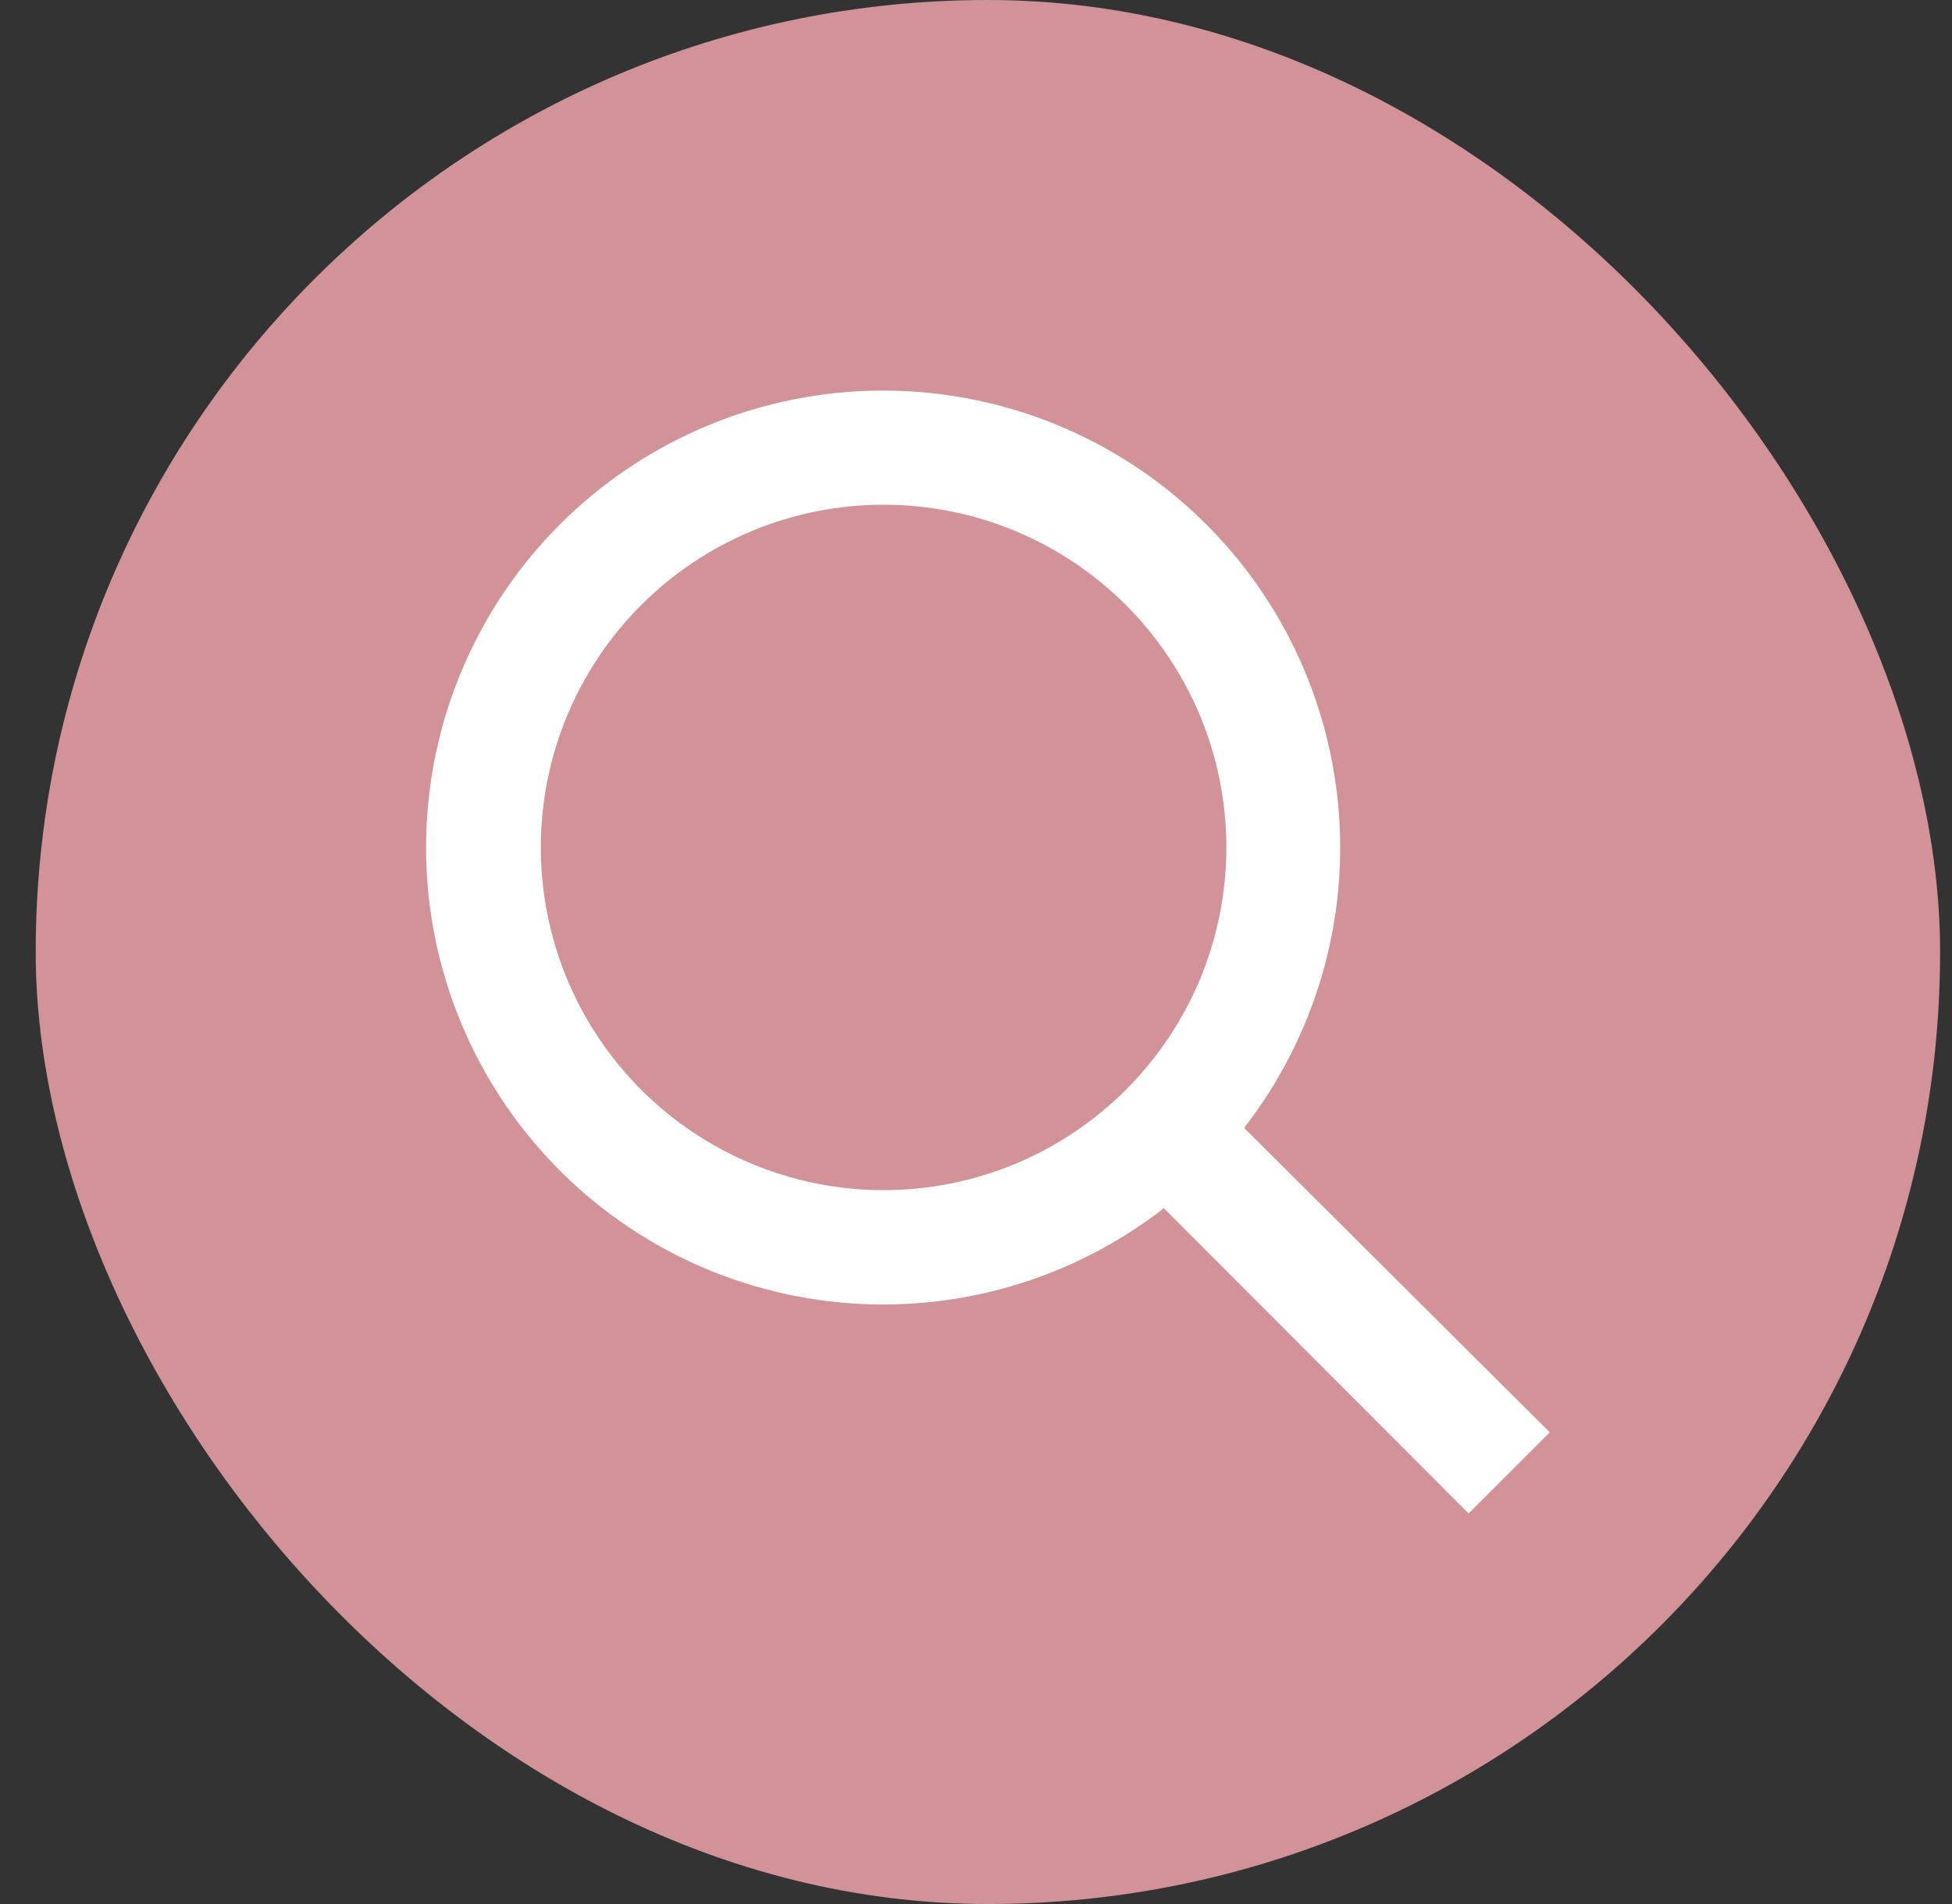 <svg width="41" height="40" viewBox="0 0 41 40" fill="none" xmlns="http://www.w3.org/2000/svg">
<rect x="0" y="0" width="41" height="40" fill="#333333" stroke="none"/>
<rect x="0.75" width="40" height="40" rx="20" fill="#D29398"/>
<path d="M24.439 25.387C22.51 26.885 20.083 27.592 17.651 27.363C15.219 27.135 12.966 25.988 11.351 24.157C9.735 22.325 8.878 19.947 8.954 17.506C9.03 15.064 10.034 12.744 11.761 11.017C13.488 9.29 15.808 8.286 18.25 8.21C20.691 8.134 23.069 8.991 24.901 10.607C26.732 12.222 27.879 14.475 28.107 16.907C28.336 19.339 27.629 21.766 26.131 23.695L32.551 30.091L30.847 31.795L24.451 25.387H24.439ZM18.559 25.003C19.504 25.003 20.44 24.816 21.314 24.455C22.188 24.093 22.981 23.562 23.65 22.894C24.318 22.225 24.849 21.431 25.211 20.558C25.572 19.684 25.759 18.748 25.759 17.803C25.759 16.857 25.572 15.921 25.211 15.047C24.849 14.174 24.318 13.38 23.65 12.711C22.981 12.043 22.188 11.513 21.314 11.151C20.44 10.789 19.504 10.603 18.559 10.603C16.649 10.603 14.818 11.361 13.467 12.711C12.117 14.062 11.359 15.893 11.359 17.803C11.359 19.712 12.117 21.544 13.467 22.894C14.818 24.244 16.649 25.003 18.559 25.003Z" fill="white"/>
</svg>
